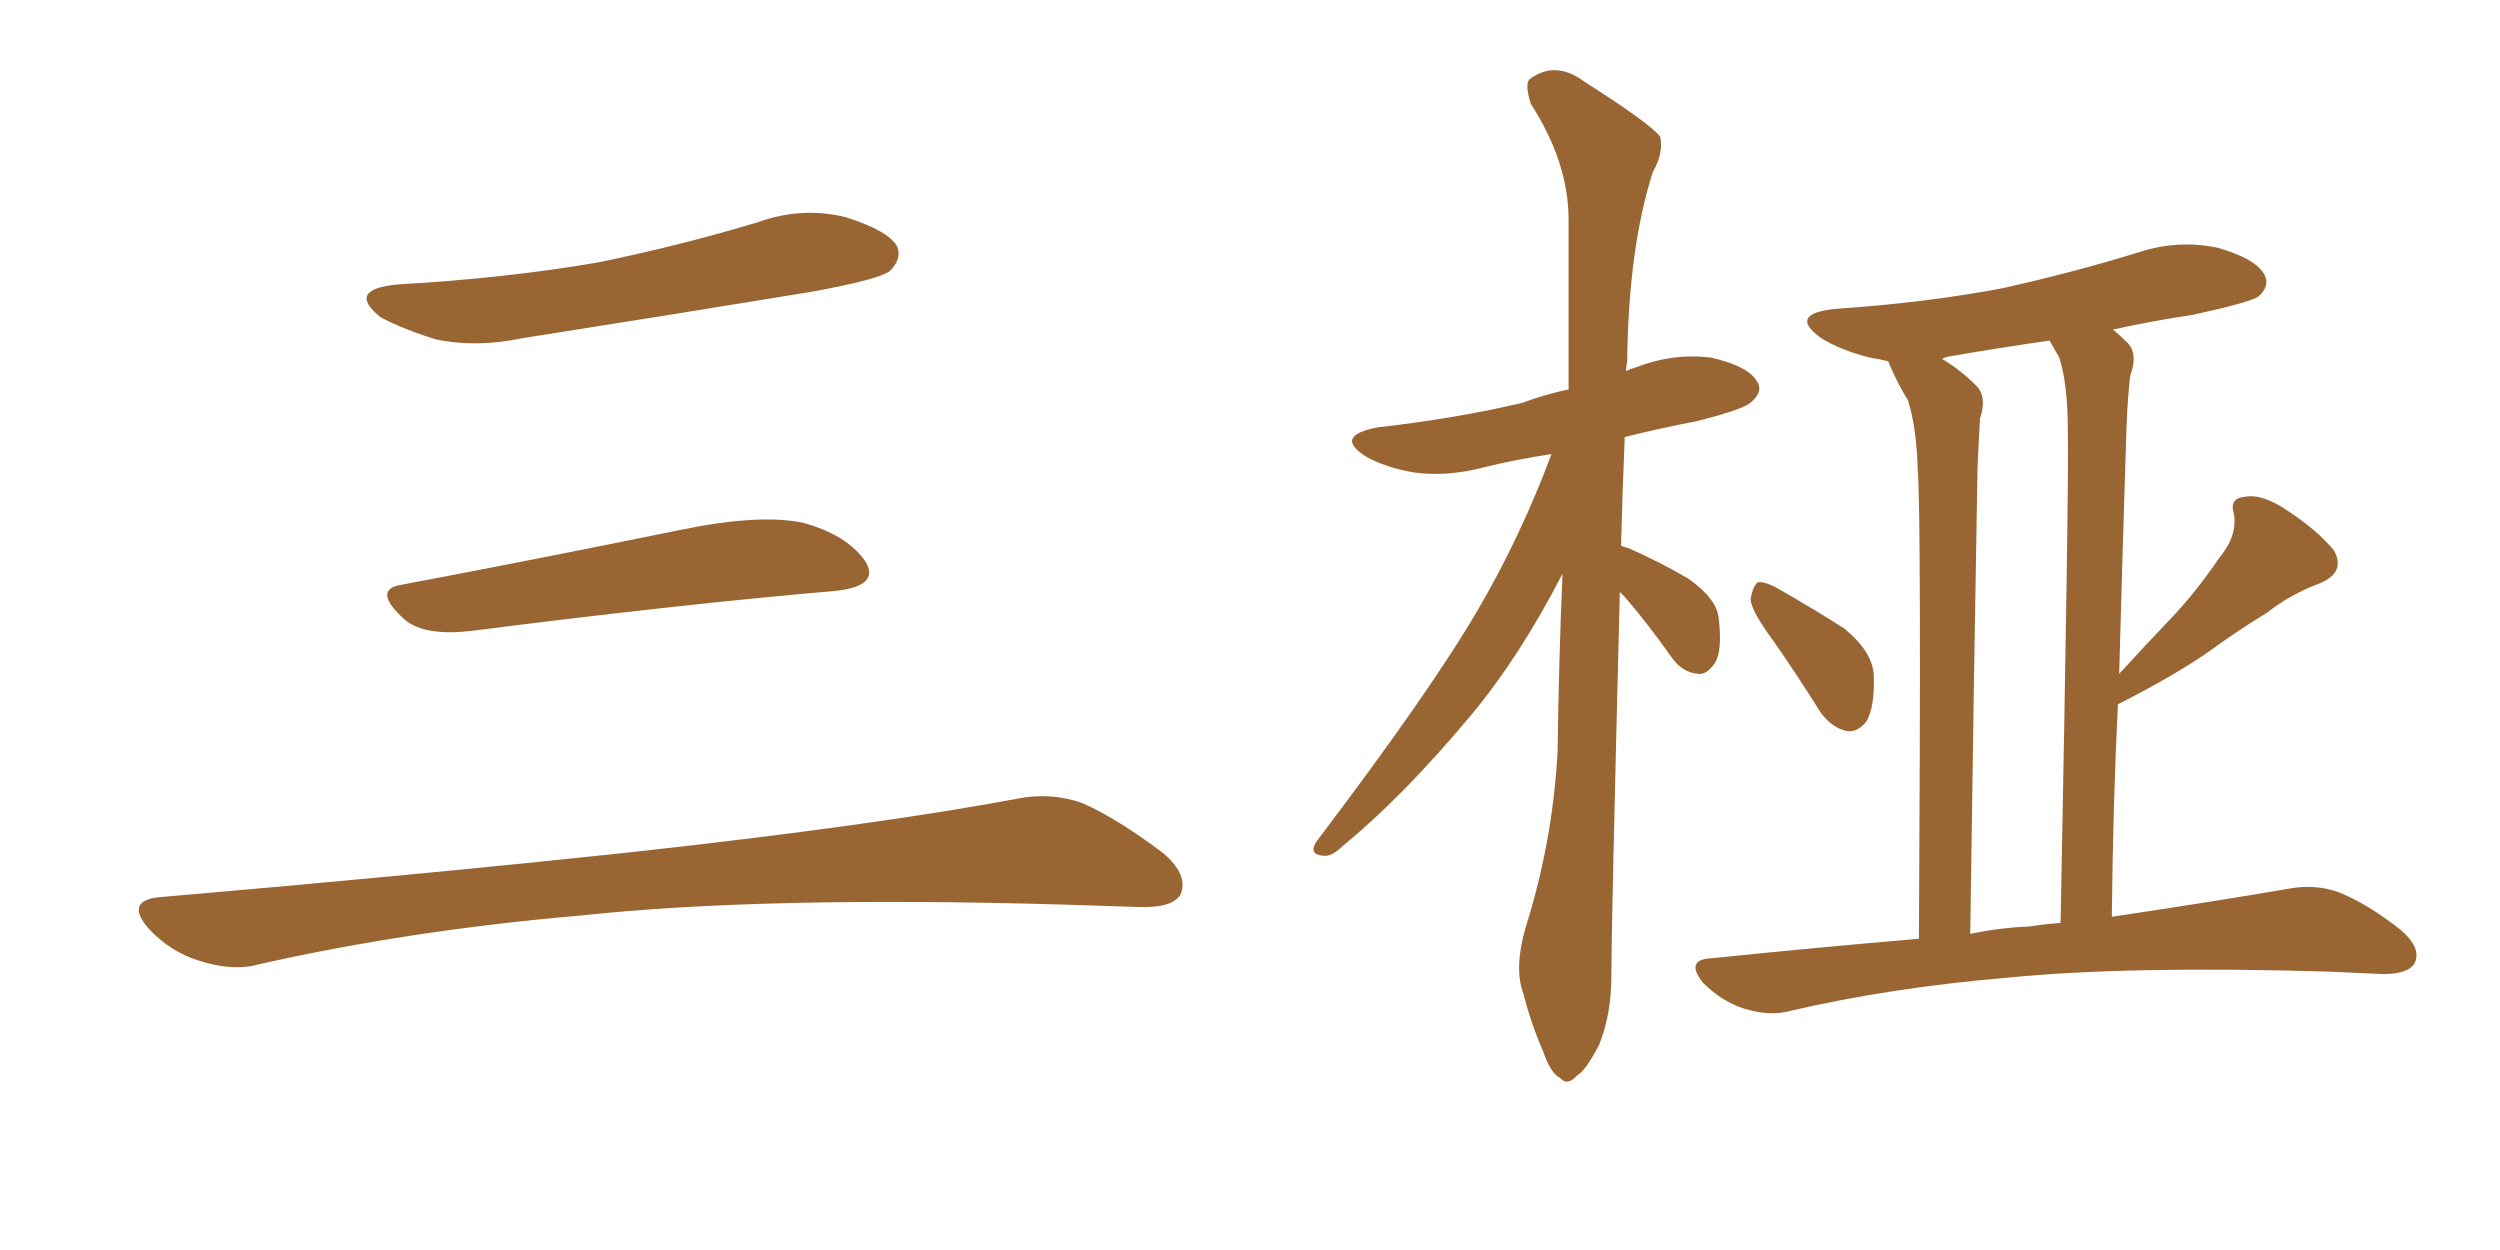 <svg xmlns="http://www.w3.org/2000/svg" xmlns:xlink="http://www.w3.org/1999/xlink" width="300" height="150"><path fill="#996633" padding="10" d="M47.75 34.13L47.75 34.13Q60.64 33.40 71.78 31.49L71.78 31.49Q81.74 29.44 90.97 26.66L90.97 26.66Q96.24 24.76 101.51 26.07L101.51 26.07Q106.64 27.69 107.67 29.59L107.67 29.59Q108.25 31.05 106.79 32.52L106.79 32.52Q105.47 33.54 97.41 35.01L97.41 35.01Q79.54 37.94 62.70 40.58L62.70 40.58Q57.13 41.75 52.29 40.72L52.29 40.72Q48.49 39.55 45.70 38.09L45.70 38.09Q41.46 34.72 47.75 34.13ZM48.19 70.17L48.19 70.17Q63.72 67.24 81.74 63.57L81.74 63.57Q90.97 61.67 96.24 62.70L96.24 62.70Q101.66 64.16 103.86 67.38L103.86 67.38Q105.62 70.31 100.34 70.90L100.34 70.90Q81.59 72.51 56.40 75.73L56.40 75.73Q50.98 76.32 48.63 74.41L48.63 74.41Q44.53 70.75 48.19 70.17ZM19.04 107.67L19.04 107.67L19.04 107.67Q49.80 105.03 75.88 102.25L75.88 102.25Q105.18 99.02 122.31 95.80L122.31 95.80Q126.27 95.07 129.93 96.39L129.93 96.39Q134.18 98.29 139.60 102.39L139.60 102.39Q142.68 105.03 141.65 107.37L141.65 107.37Q140.63 108.98 136.67 108.84L136.67 108.84Q132.28 108.69 127.29 108.54L127.29 108.54Q91.41 107.52 69.73 109.86L69.73 109.86Q49.22 111.62 31.05 115.72L31.05 115.72Q27.98 116.60 23.88 115.28L23.88 115.28Q20.51 114.26 17.87 111.47L17.87 111.47Q14.94 108.11 19.04 107.67ZM194.38 71.04L194.38 71.04Q193.36 111.47 193.36 117.19L193.36 117.19Q193.36 121.73 191.89 125.39L191.89 125.39Q190.28 128.47 189.26 129.05L189.26 129.05Q188.09 130.37 187.21 129.35L187.21 129.35Q186.04 128.76 185.16 126.12L185.16 126.12Q183.69 122.75 182.81 119.24L182.81 119.24Q181.64 116.16 183.11 111.18L183.11 111.18Q186.33 100.93 186.91 90.23L186.91 90.23Q187.06 79.10 187.50 68.85L187.50 68.85Q182.37 78.81 176.51 85.84L176.51 85.84Q168.31 95.65 161.13 101.51L161.13 101.51Q159.81 102.83 158.79 102.69L158.79 102.69Q157.03 102.54 157.91 101.07L157.91 101.07Q171.68 82.91 177.39 73.10L177.39 73.10Q182.52 64.31 186.18 54.49L186.18 54.49Q182.23 55.08 178.56 55.96L178.56 55.96Q173.73 57.28 169.63 56.69L169.63 56.69Q166.26 56.10 163.92 54.79L163.92 54.79Q159.96 52.29 165.38 51.27L165.38 51.27Q174.61 50.24 182.67 48.34L182.67 48.34Q185.45 47.31 188.23 46.73L188.23 46.73Q188.23 35.74 188.23 26.37L188.23 26.37Q188.23 19.48 183.69 12.45L183.69 12.45Q182.96 10.11 183.54 9.52L183.54 9.52Q186.62 7.18 190.14 9.81L190.14 9.81Q198.19 14.94 199.22 16.41L199.22 16.41Q199.66 18.31 198.34 20.65L198.34 20.65Q195.41 29.74 195.26 43.51L195.26 43.51Q195.12 43.95 195.12 44.53L195.12 44.53Q195.70 44.24 196.29 44.09L196.29 44.09Q200.83 42.33 205.37 42.92L205.37 42.92Q209.77 43.95 210.79 45.70L210.79 45.70Q211.67 46.88 210.21 48.19L210.21 48.19Q209.47 49.07 203.61 50.54L203.61 50.54Q199.07 51.42 194.97 52.44L194.97 52.44Q194.68 59.18 194.53 65.48L194.53 65.48Q194.82 65.63 195.41 65.77L195.41 65.77Q199.37 67.53 202.59 69.43L202.59 69.43Q206.10 71.92 206.25 74.27L206.25 74.27Q206.69 78.08 205.81 79.54L205.81 79.54Q204.79 81.01 203.76 80.86L203.76 80.86Q201.86 80.71 200.54 78.81L200.54 78.81Q197.75 74.85 194.97 71.63L194.97 71.63Q194.53 71.19 194.38 71.04ZM212.70 76.76L212.70 76.76Q210.21 73.39 210.06 71.92L210.06 71.92Q210.35 70.31 210.94 69.87L210.94 69.87Q211.82 69.73 213.57 70.75L213.57 70.75Q217.68 73.10 221.34 75.44L221.34 75.44Q224.71 78.22 224.85 81.01L224.85 81.01Q225 84.81 223.97 86.57L223.97 86.57Q222.95 87.89 221.63 87.74L221.63 87.74Q219.73 87.30 218.41 85.40L218.41 85.40Q215.48 80.71 212.70 76.76ZM230.27 112.65L230.27 112.65Q230.57 62.26 230.13 56.40L230.13 56.40Q229.98 51.27 228.96 48.05L228.96 48.05Q227.78 46.14 226.76 43.80L226.76 43.80Q226.61 43.51 226.61 43.36L226.61 43.36Q225.44 43.07 224.41 42.92L224.41 42.92Q220.90 42.04 218.55 40.58L218.55 40.58Q214.45 37.65 220.31 37.06L220.31 37.06Q231.15 36.33 240.38 34.57L240.38 34.57Q248.88 32.67 256.49 30.32L256.49 30.32Q261.33 28.71 266.16 29.74L266.16 29.74Q270.70 31.05 271.73 32.96L271.73 32.96Q272.46 34.28 271.00 35.60L271.00 35.60Q269.82 36.33 263.09 37.79L263.09 37.79Q258.11 38.53 253.56 39.55L253.56 39.55Q254.30 40.14 255.18 41.02L255.18 41.02Q256.64 42.33 255.62 45.12L255.62 45.12Q255.32 47.61 255.18 51.27L255.18 51.27Q254.74 64.89 254.30 80.86L254.30 80.86Q257.52 77.34 260.60 74.12L260.60 74.12Q263.53 71.04 266.31 66.94L266.31 66.94Q268.51 64.31 268.07 61.67L268.07 61.67Q267.48 59.77 269.38 59.62L269.38 59.62Q271.44 59.18 274.66 61.38L274.66 61.38Q278.17 63.72 280.08 66.06L280.08 66.06Q281.54 68.70 278.32 70.02L278.32 70.02Q274.80 71.34 272.02 73.54L272.02 73.54Q268.65 75.59 265.43 77.93L265.43 77.93Q261.33 80.86 254.15 84.52L254.15 84.52Q253.56 96.39 253.42 110.01L253.42 110.01Q266.16 108.11 274.66 106.64L274.66 106.64Q277.88 106.05 280.66 107.08L280.66 107.08Q284.03 108.40 288.13 111.62L288.13 111.62Q290.63 113.82 289.75 115.58L289.75 115.58Q289.01 116.89 285.94 116.89L285.94 116.89Q282.86 116.75 279.64 116.60L279.64 116.60Q255.47 115.87 240.82 117.33L240.82 117.33Q226.90 118.51 214.89 121.29L214.89 121.29Q212.40 122.02 209.18 121.00L209.18 121.00Q206.54 120.12 204.35 117.92L204.35 117.92Q202.15 115.14 205.37 114.99L205.37 114.99Q218.26 113.67 230.27 112.65ZM243.46 111.18L243.46 111.18L243.46 111.18Q245.36 110.89 247.27 110.74L247.27 110.74Q248.29 57.86 248.14 51.71L248.14 51.71Q248.14 46.14 247.12 42.92L247.12 42.92Q246.53 41.89 245.95 40.87L245.95 40.87Q239.79 41.75 233.94 42.77L233.94 42.77Q233.20 42.92 233.06 43.07L233.06 43.07Q235.25 44.38 237.16 46.29L237.16 46.29Q238.48 47.61 237.60 50.24L237.60 50.24Q237.45 52.73 237.30 56.25L237.30 56.25Q236.87 80.27 236.43 112.06L236.43 112.06Q239.94 111.33 243.46 111.18Z"/></svg>